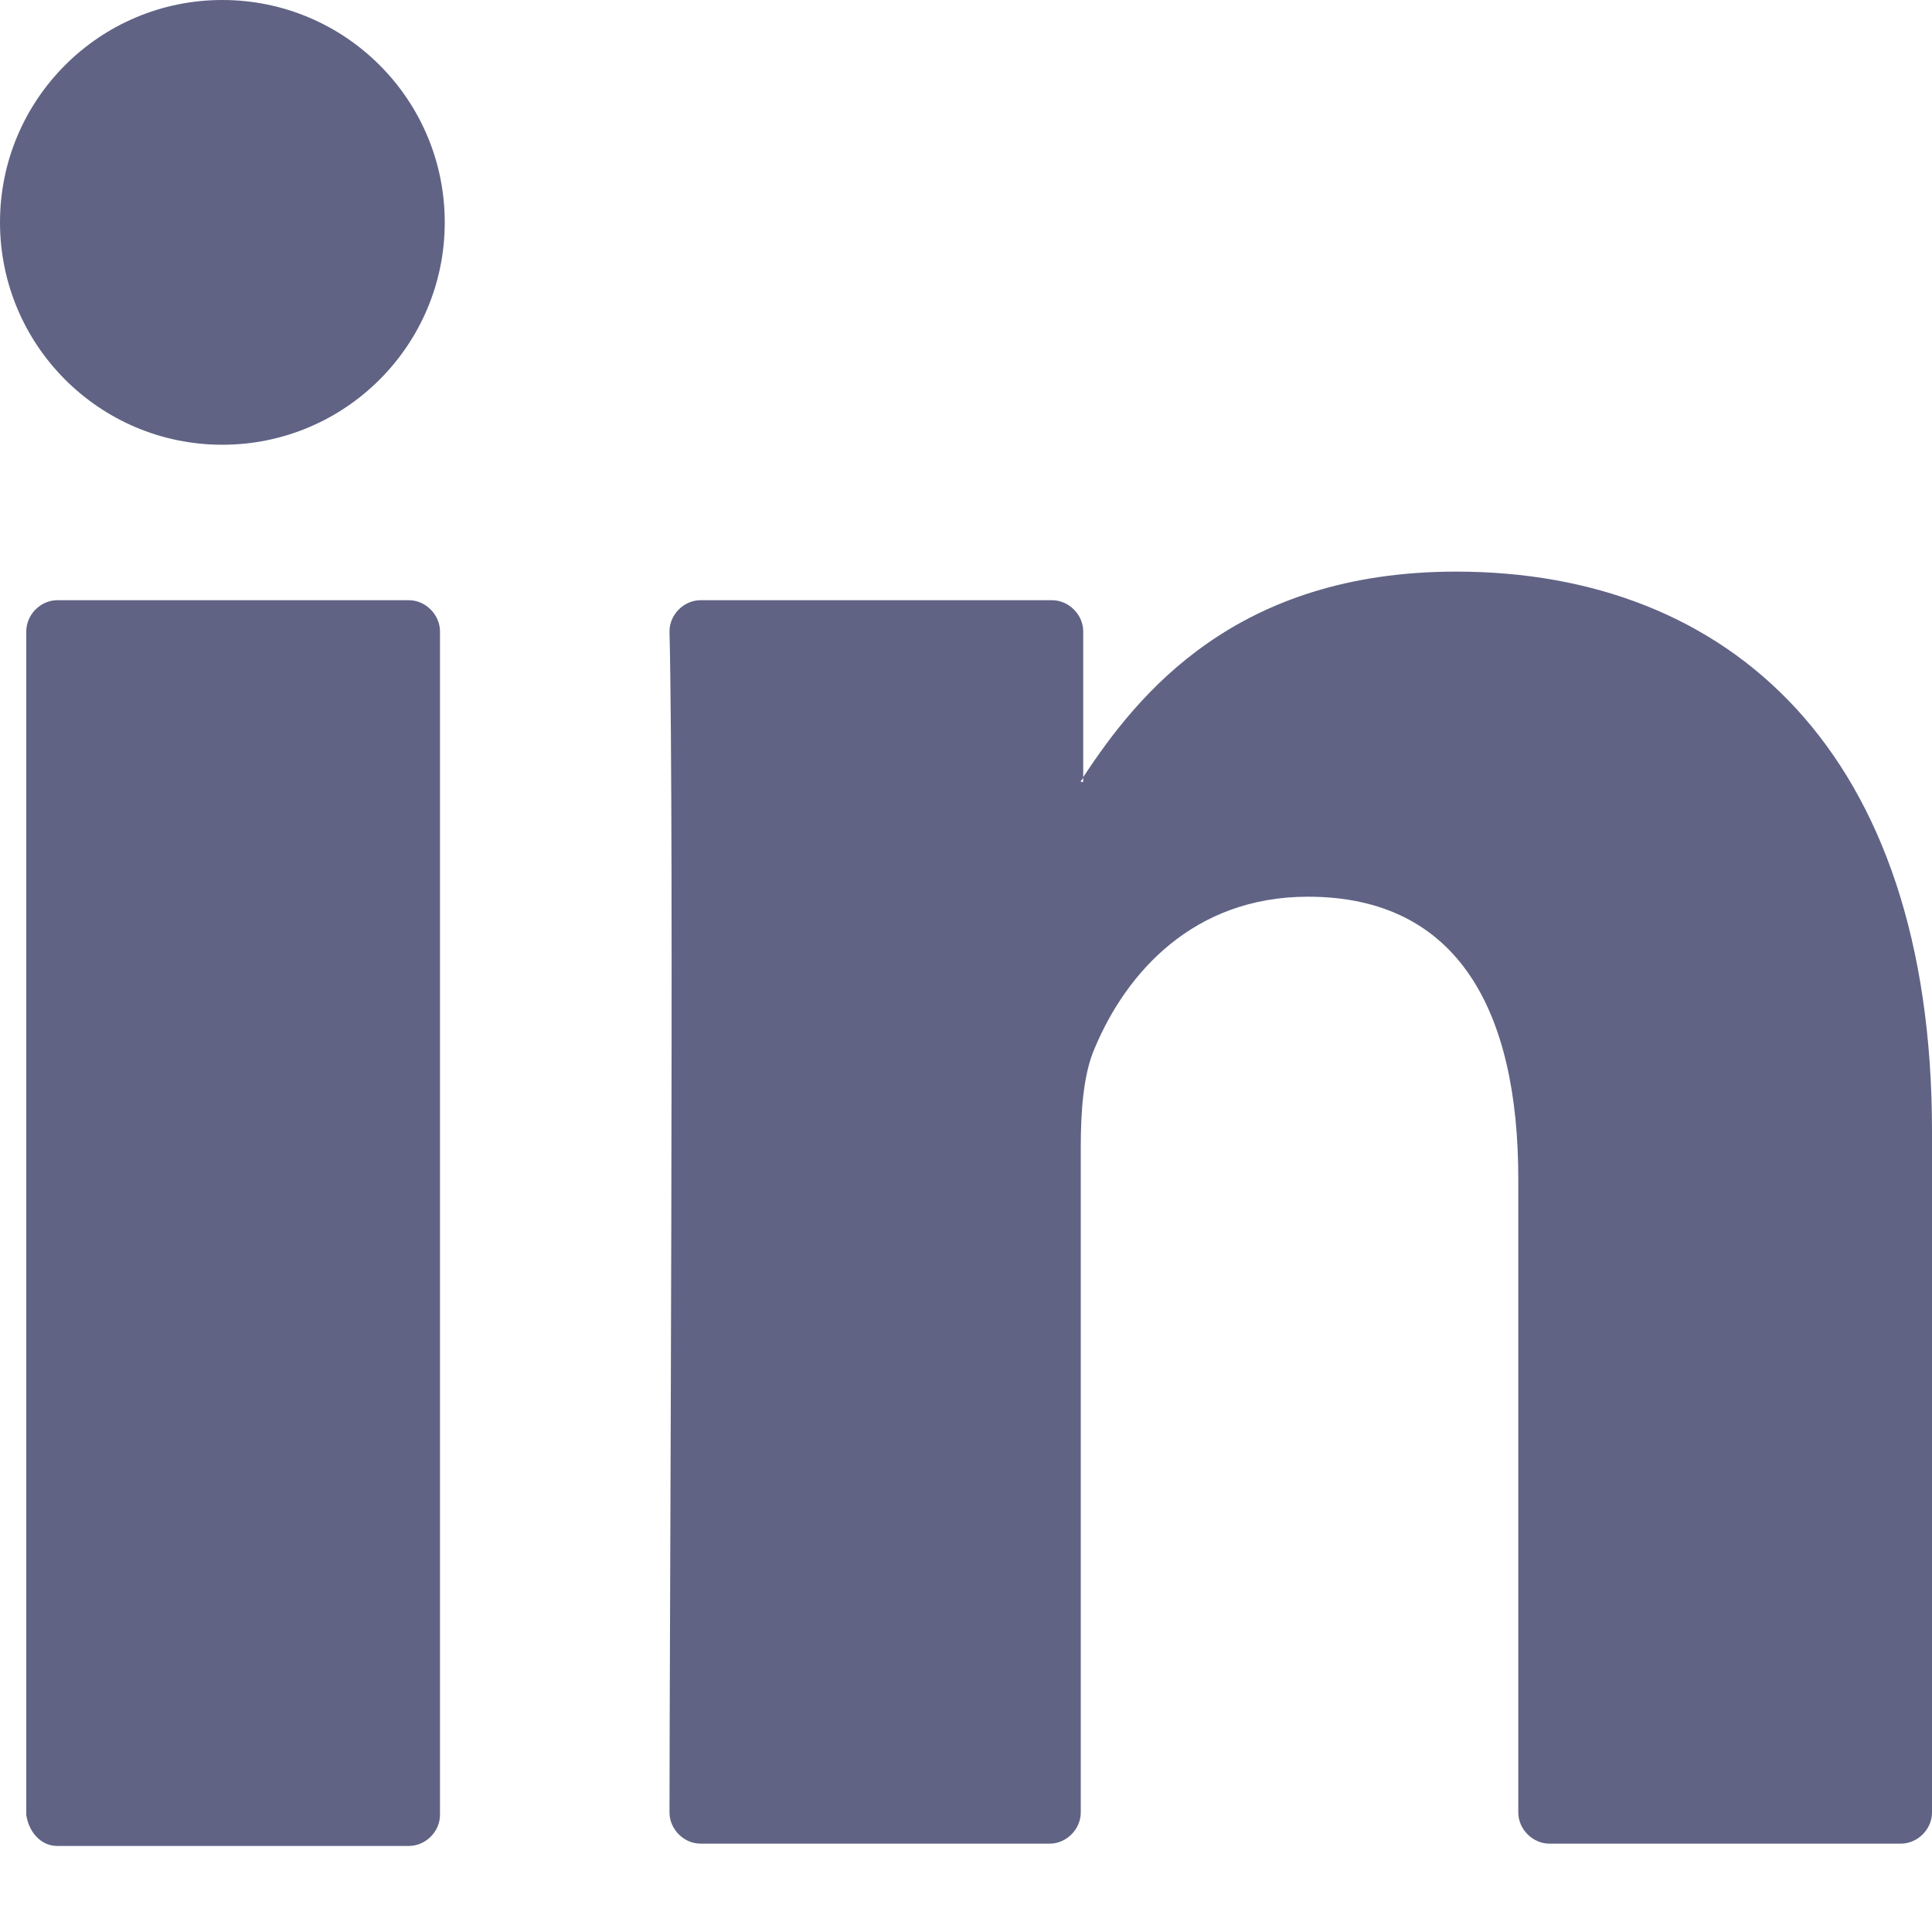 <svg width="15" height="15" viewBox="0 0 15 15" fill="none" xmlns="http://www.w3.org/2000/svg">
<path d="M15 8.782V14.072C15 14.202 14.889 14.314 14.758 14.314H12.03C11.9 14.314 11.788 14.202 11.788 14.072V9.153C11.788 7.853 11.324 6.962 10.155 6.962C9.264 6.962 8.744 7.556 8.502 8.132C8.41 8.336 8.391 8.633 8.391 8.912V14.072C8.391 14.202 8.28 14.314 8.15 14.314H5.439C5.309 14.314 5.198 14.202 5.198 14.072C5.198 12.754 5.235 6.387 5.198 4.902C5.198 4.772 5.309 4.66 5.439 4.66H8.168C8.298 4.66 8.41 4.772 8.41 4.902V6.034C8.41 6.053 8.391 6.053 8.391 6.071H8.41V6.034C8.837 5.384 9.598 4.438 11.306 4.438C13.422 4.438 15 5.83 15 8.782ZM0.445 14.332H3.174C3.304 14.332 3.416 14.221 3.416 14.091V4.902C3.416 4.772 3.304 4.66 3.174 4.66H0.445C0.315 4.66 0.204 4.772 0.204 4.902V14.091C0.223 14.221 0.315 14.332 0.445 14.332Z" fill="#606384"/>
<path d="M1.726 3.453C2.68 3.453 3.453 2.68 3.453 1.726C3.453 0.773 2.68 0 1.726 0C0.773 0 0 0.773 0 1.726C0 2.68 0.773 3.453 1.726 3.453Z" fill="#606384"/>
</svg>
